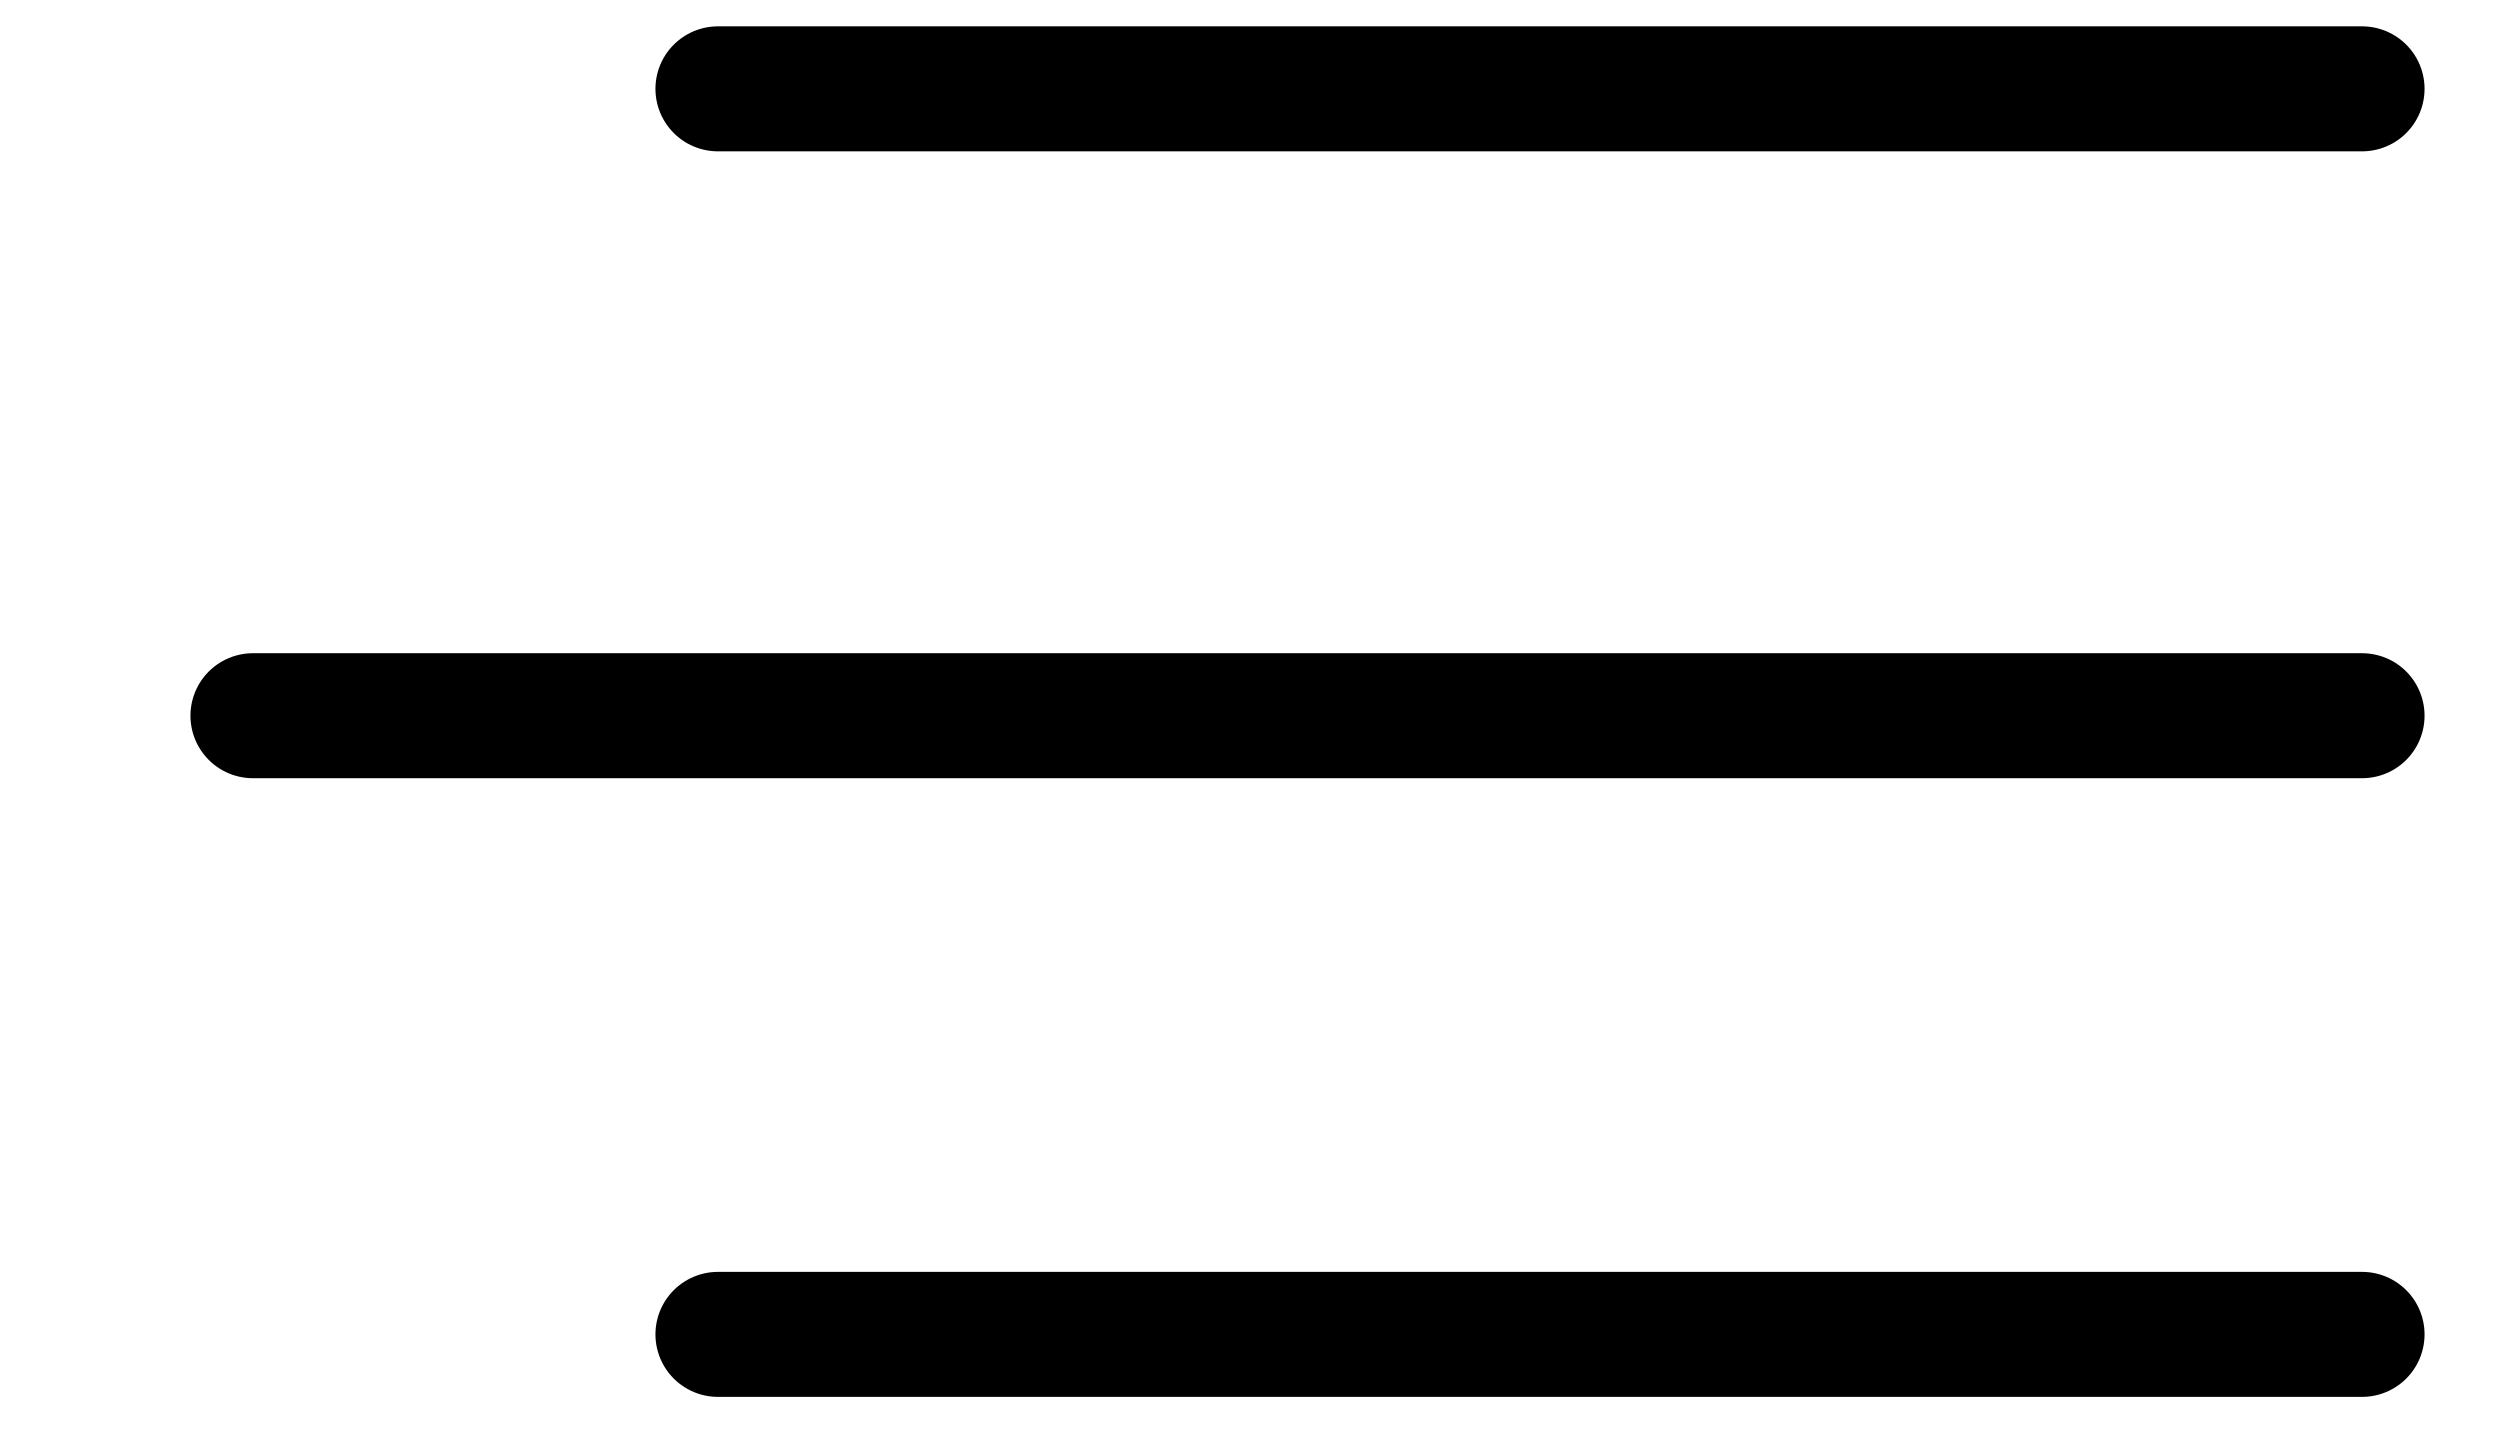 <svg width="28" height="16" viewBox="0 0 28 16" fill="none" xmlns="http://www.w3.org/2000/svg">
<path d="M8.041 0.995H26.455M2.833 8.016H26.455M8.041 14.945H26.455" stroke="black" stroke-width="1.4" stroke-linecap="round" stroke-linejoin="round"/>
</svg>
